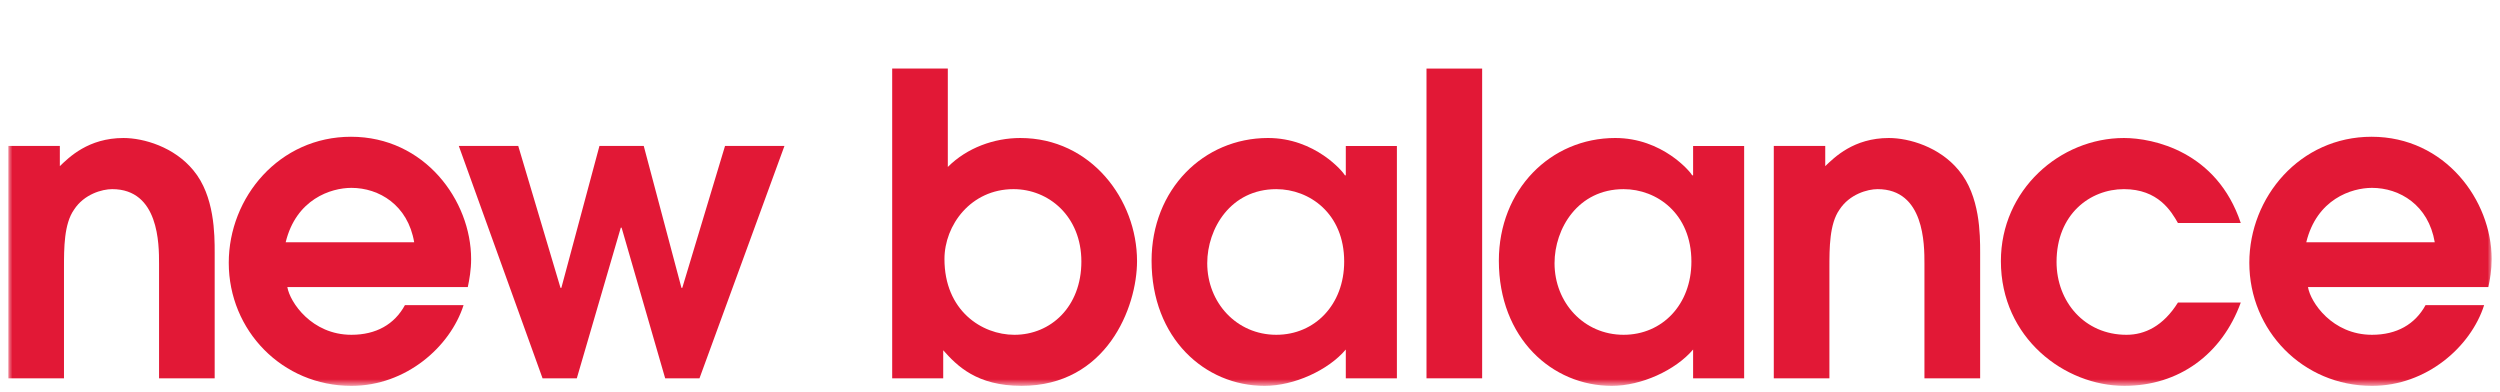 <?xml version="1.0" encoding="UTF-8"?> <svg xmlns="http://www.w3.org/2000/svg" width="300" height="47" viewBox="0 0 300 47" fill="none"> <g clip-path="url(#clip0_1060_375)"> <mask id="mask0_1060_375" style="mask-type:luminance" maskUnits="userSpaceOnUse" x="1" y="-117" width="299" height="164"> <path d="M1 46.305H299.002V-116.999H1V46.305Z" fill="white"></path> </mask> <g mask="url(#mask0_1060_375)"> <path d="M1 45.397H7.678V32.137C7.678 29.775 7.678 26.862 8.888 25.155C10.091 23.3 12.253 22.697 13.46 22.697C19.086 22.697 19.086 29.329 19.086 31.634V45.397H25.761V30.33C25.761 28.165 25.761 23.5 23.203 20.438C20.896 17.622 17.225 16.561 14.818 16.561C10.595 16.561 8.285 18.88 7.181 19.935V17.516H1V45.397Z" fill="#E21836"></path> <path fill-rule="evenodd" clip-rule="evenodd" d="M56.135 34.449C56.326 33.548 56.535 32.39 56.535 31.087C56.535 24.059 50.957 16.411 42.118 16.411C33.526 16.411 27.451 23.653 27.451 31.535C27.451 39.669 33.881 46.305 42.169 46.305C48.699 46.305 54.019 41.639 55.629 36.613H48.593C47.341 38.923 45.134 40.175 42.169 40.175C37.398 40.175 34.784 36.258 34.481 34.449H56.135ZM34.281 29.074C35.536 23.899 39.708 22.544 42.169 22.544C45.486 22.544 48.947 24.602 49.702 29.074H34.281Z" fill="#E21836"></path> <path d="M65.106 45.397H69.217L74.495 27.317H74.592L79.821 45.397H83.938L94.133 17.516H87.003L81.873 34.547H81.776L77.25 17.516H71.933L67.362 34.547H67.261L62.19 17.516H55.057L65.106 45.397Z" fill="#E21836"></path> <path fill-rule="evenodd" clip-rule="evenodd" d="M107.062 45.396H113.186V42.031C114.838 43.893 117.209 46.303 122.584 46.303C132.776 46.303 136.444 36.911 136.444 31.33C136.444 23.954 130.92 16.561 122.432 16.561C119.316 16.561 116.048 17.722 113.738 20.035V8.227H107.062V45.396ZM113.335 31.085C113.335 27.016 116.5 22.697 121.623 22.697C125.846 22.697 129.765 25.955 129.765 31.388C129.765 36.805 126.097 40.176 121.726 40.176C117.809 40.176 113.335 37.263 113.335 31.085Z" fill="#E21836"></path> <path fill-rule="evenodd" clip-rule="evenodd" d="M167.628 17.518H161.496V21.043H161.396C161.192 20.637 157.824 16.56 152.156 16.56C144.422 16.56 138.189 22.741 138.189 31.287C138.189 40.575 144.571 46.305 151.755 46.305C155.266 46.305 159.389 44.44 161.496 41.942V45.398H167.628V17.518ZM161.302 31.39C161.302 36.561 157.779 40.175 153.156 40.175C148.387 40.175 144.868 36.307 144.868 31.587C144.868 27.418 147.681 22.698 153.156 22.698C157.127 22.698 161.302 25.609 161.302 31.39Z" fill="#E21836"></path> <path d="M177.858 8.229H171.18V45.398H177.858V8.229Z" fill="#E21836"></path> <path fill-rule="evenodd" clip-rule="evenodd" d="M209.298 17.518H203.172V21.043H203.068C202.865 20.637 199.497 16.56 193.828 16.56C186.086 16.56 179.862 22.741 179.862 31.287C179.862 40.575 186.244 46.305 193.425 46.305C196.939 46.305 201.056 44.44 203.172 41.942V45.398H209.298V17.518ZM202.968 31.39C202.968 36.561 199.455 40.175 194.832 40.175C190.057 40.175 186.544 36.307 186.544 31.587C186.544 27.418 189.357 22.698 194.832 22.698C198.8 22.698 202.968 25.609 202.968 31.39Z" fill="#E21836"></path> <path d="M212.854 45.397H219.529V32.137C219.529 29.775 219.529 26.862 220.738 25.155C221.942 23.3 224.109 22.697 225.31 22.697C230.933 22.697 230.933 29.329 230.933 31.634V45.397H237.618V30.33C237.618 28.165 237.618 23.5 235.05 20.438C232.74 17.622 229.078 16.561 226.665 16.561C222.442 16.561 220.138 18.88 219.029 19.935V17.516H212.854V45.397Z" fill="#E21836"></path> <path d="M261.352 36.308C259.591 39.121 257.387 40.176 255.177 40.176C250.148 40.176 246.786 36.208 246.786 31.436C246.786 25.71 250.806 22.697 254.871 22.697C258.991 22.697 260.552 25.358 261.352 26.762H268.892C266.027 18.17 258.384 16.561 254.871 16.561C247.186 16.561 240.107 22.799 240.107 31.33C240.107 40.576 247.783 46.303 254.925 46.303C261.455 46.303 266.624 42.535 268.892 36.308H261.352Z" fill="#E21836"></path> <path fill-rule="evenodd" clip-rule="evenodd" d="M298.603 34.449C298.8 33.548 299 32.39 299 31.087C299 24.059 293.428 16.411 284.588 16.411C275.997 16.411 269.919 23.653 269.919 31.535C269.919 39.669 276.349 46.305 284.637 46.305C291.164 46.305 296.493 41.639 298.097 36.613H291.067C289.809 38.923 287.605 40.175 284.637 40.175C279.862 40.175 277.252 36.258 276.958 34.449H298.603ZM276.752 29.074C278.01 23.899 282.175 22.544 284.637 22.544C287.956 22.544 291.418 24.602 292.17 29.074H276.752Z" fill="#E21836"></path> </g> </g> <defs> <clipPath id="clip0_1060_375"> <rect width="300" height="47" fill="white"></rect> </clipPath> </defs> </svg> 